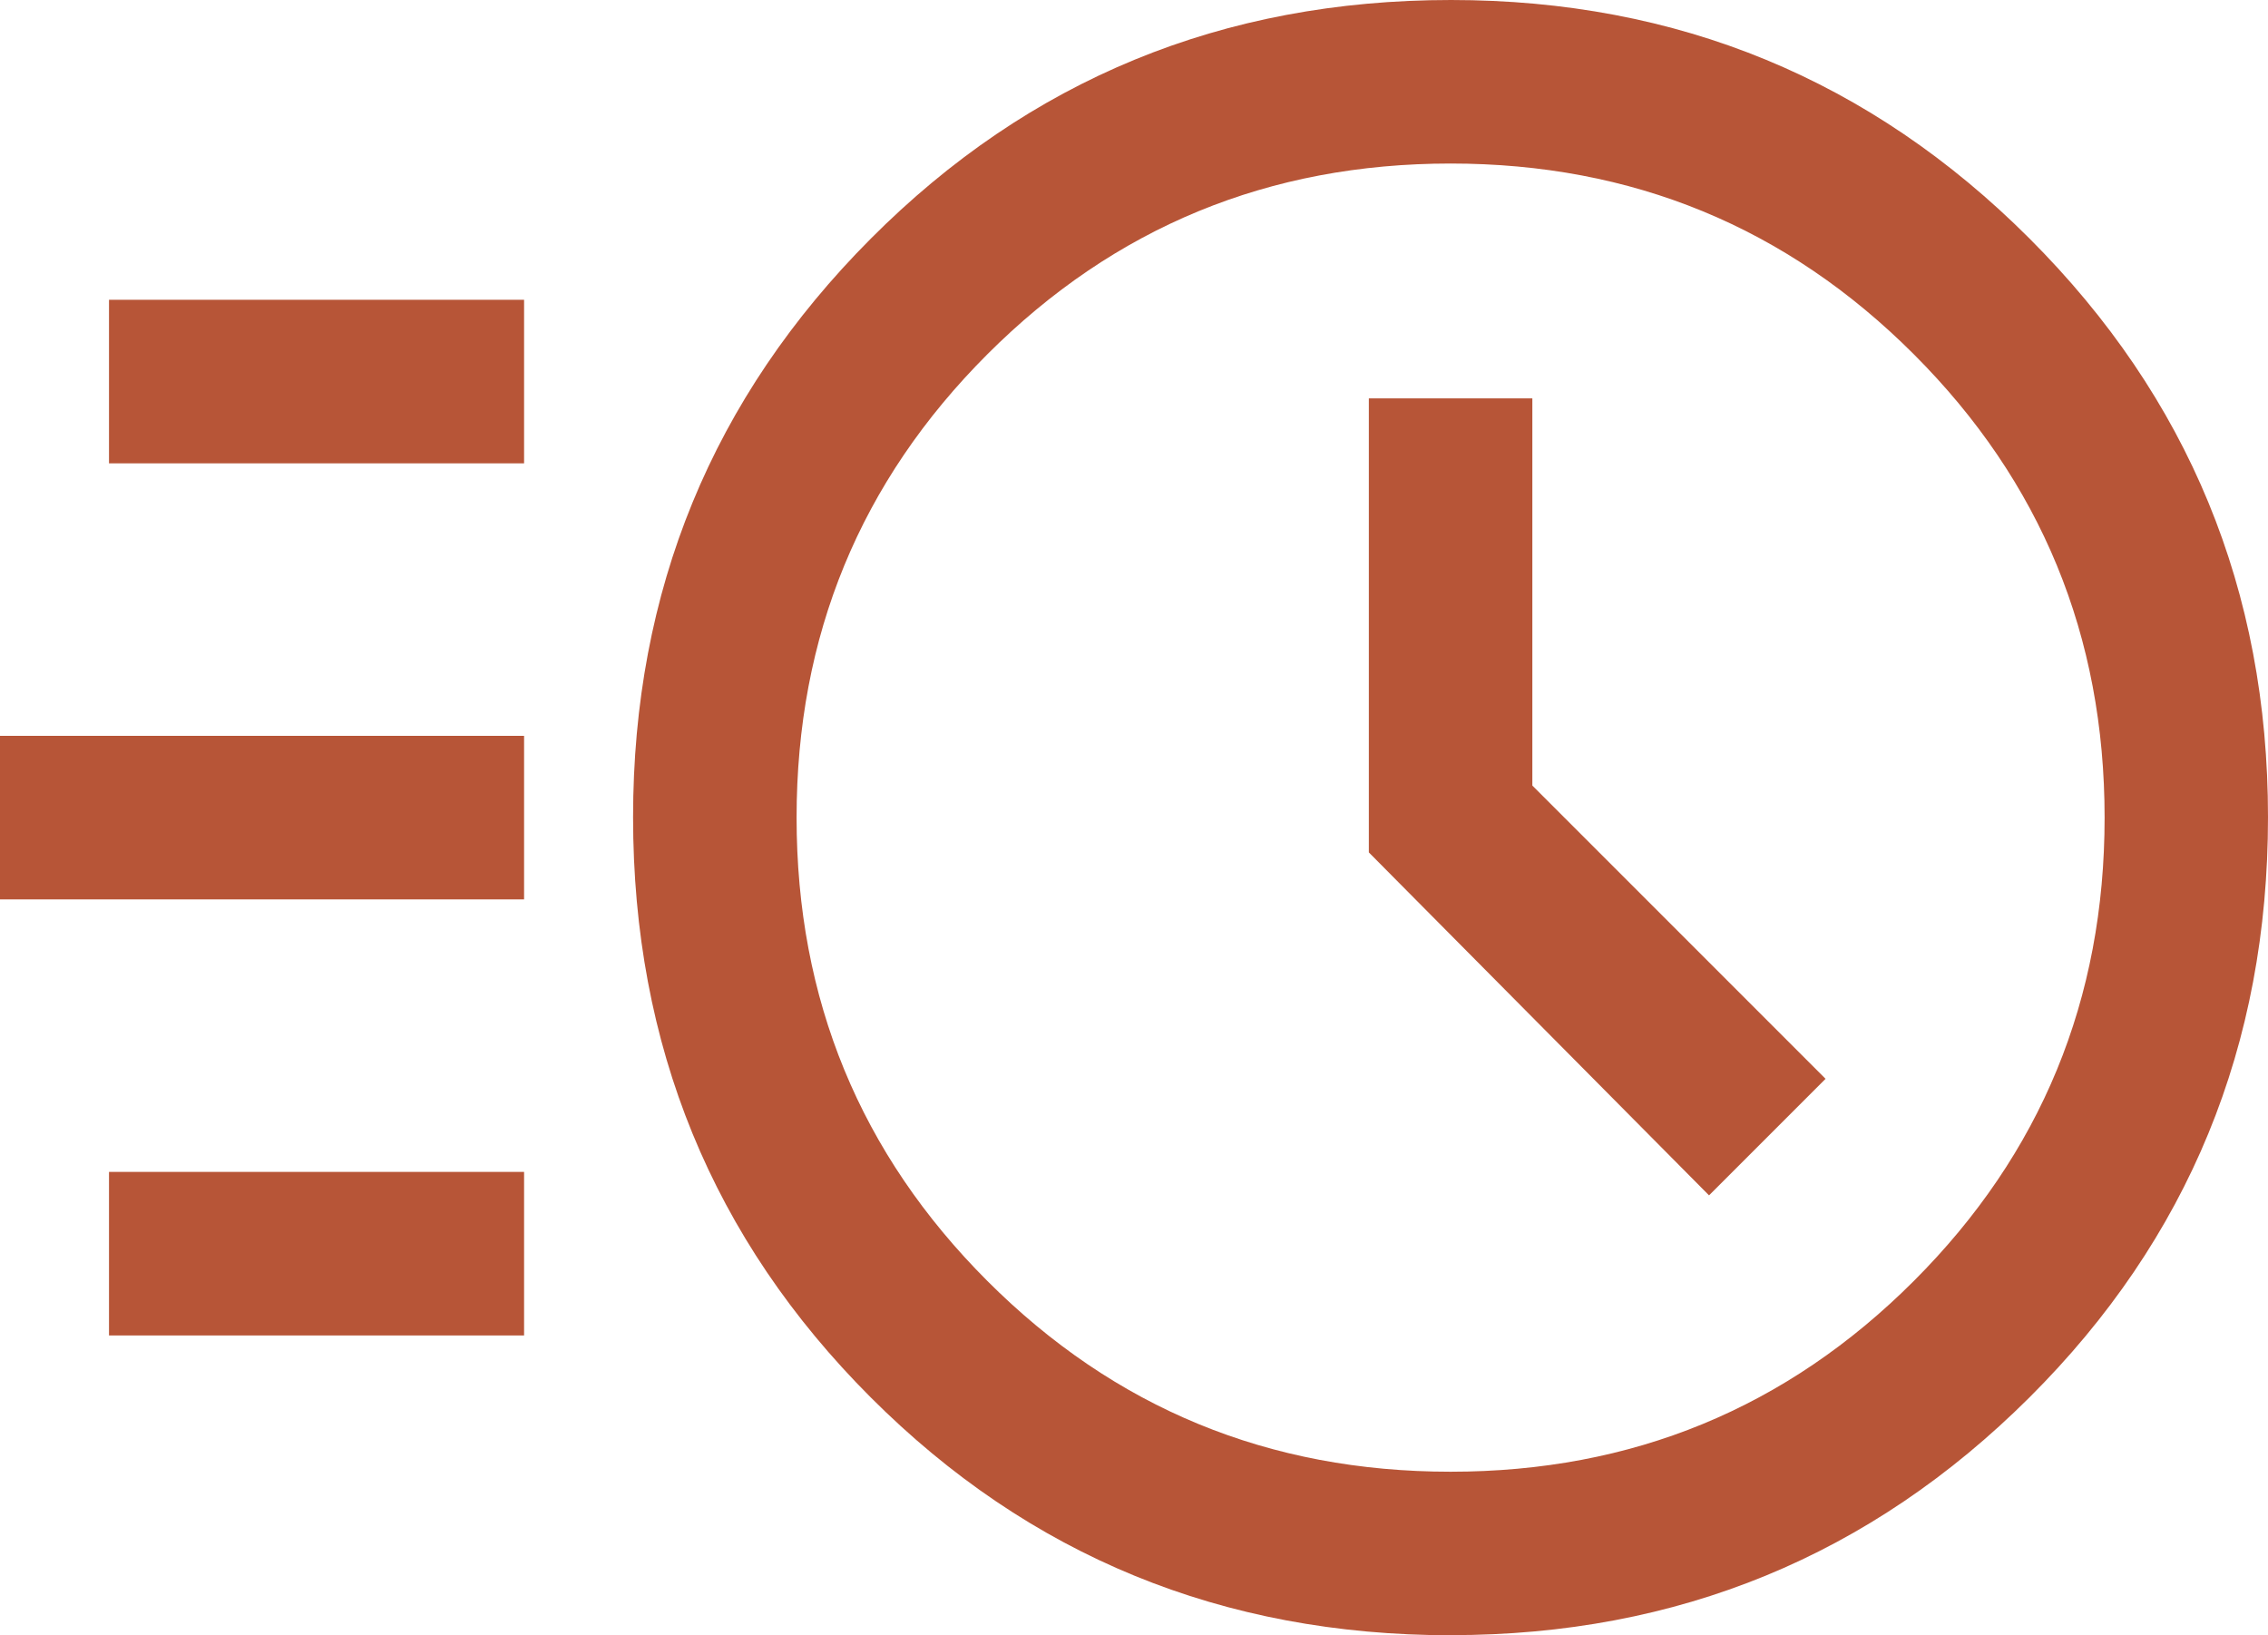 <?xml version="1.0" encoding="UTF-8"?>
<svg id="Layer_1" xmlns="http://www.w3.org/2000/svg" version="1.1" viewBox="0 0 20.807 15">
  <!-- Generator: Adobe Illustrator 29.5.1, SVG Export Plug-In . SVG Version: 2.1.0 Build 141)  -->
  <defs>
    <style>
      .st0 {
        fill: #b75537;
      }
    </style>
  </defs>
  <path class="st0" d="M13.312,15c-2.095,0-3.869-.727-5.323-2.181-1.454-1.454-2.181-3.228-2.181-5.323,0-2.079.727-3.848,2.181-5.307,1.454-1.459,3.228-2.189,5.323-2.189,2.079,0,3.848.729,5.307,2.188,1.459,1.459,2.188,3.228,2.188,5.307,0,2.095-.729,3.869-2.188,5.323-1.459,1.454-3.228,2.181-5.307,2.181ZM13.308,13.5c1.667,0,3.083-.583,4.25-1.75,1.167-1.167,1.75-2.583,1.75-4.25 0-1.667-.583-3.083-1.75-4.25-1.167-1.167-2.583-1.75-4.25-1.75s-3.083.583-4.25,1.75-1.75,2.583-1.75,4.25.583,3.083,1.75,4.25,2.583,1.75,4.25,1.75ZM15.679,10.965l1.069-1.069-2.69-2.69v-3.552h-1.5v4.165l3.121,3.146ZM1,4.25v-1.5h3.808v1.5H1ZM0,8.25v-1.5h4.808v1.5H0ZM1,12.25v-1.5h3.808v1.5H1Z"/>
</svg>